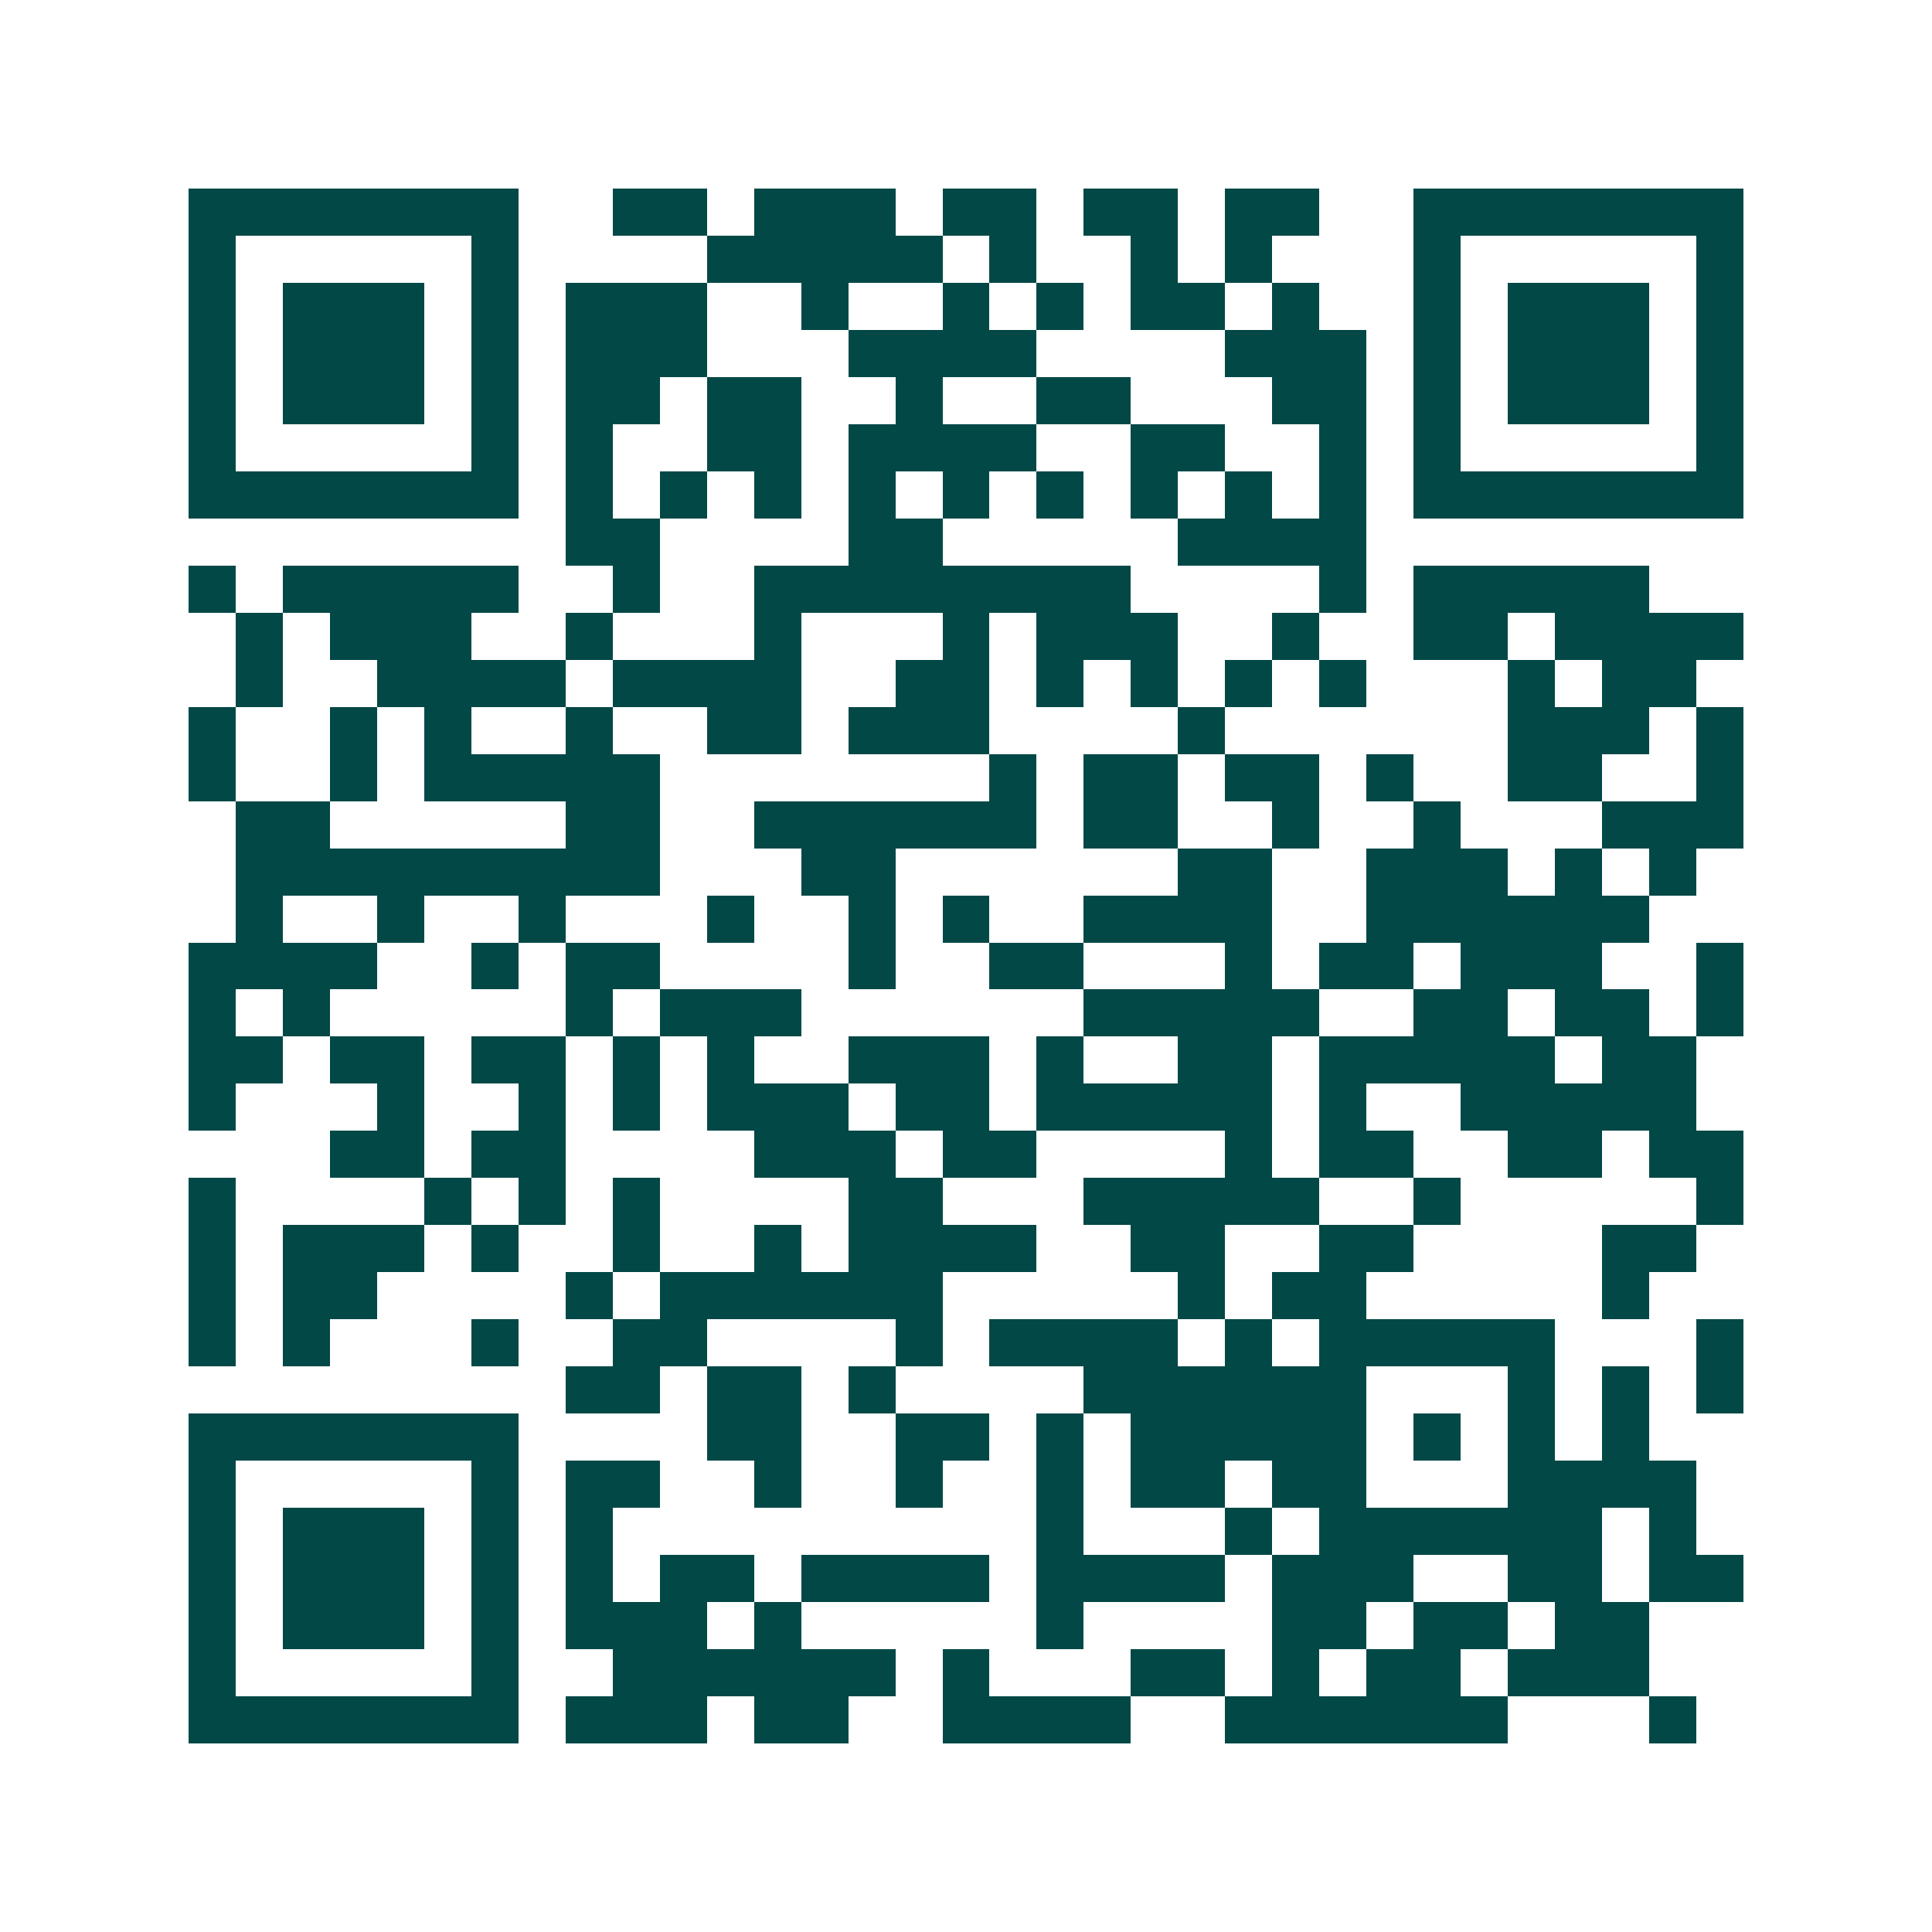 <svg xmlns="http://www.w3.org/2000/svg" width="200" height="200" viewBox="0 0 41 41" shape-rendering="crispEdges"><path fill="#ffffff" d="M0 0h41v41H0z"/><path stroke="#014847" d="M4 4.5h7m2 0h2m1 0h3m1 0h2m1 0h2m1 0h2m2 0h7M4 5.5h1m5 0h1m4 0h5m1 0h1m2 0h1m1 0h1m3 0h1m5 0h1M4 6.5h1m1 0h3m1 0h1m1 0h3m2 0h1m2 0h1m1 0h1m1 0h2m1 0h1m2 0h1m1 0h3m1 0h1M4 7.5h1m1 0h3m1 0h1m1 0h3m3 0h4m4 0h3m1 0h1m1 0h3m1 0h1M4 8.5h1m1 0h3m1 0h1m1 0h2m1 0h2m2 0h1m2 0h2m3 0h2m1 0h1m1 0h3m1 0h1M4 9.5h1m5 0h1m1 0h1m2 0h2m1 0h4m2 0h2m2 0h1m1 0h1m5 0h1M4 10.5h7m1 0h1m1 0h1m1 0h1m1 0h1m1 0h1m1 0h1m1 0h1m1 0h1m1 0h1m1 0h7M12 11.5h2m4 0h2m5 0h4M4 12.5h1m1 0h5m2 0h1m2 0h8m4 0h1m1 0h5M5 13.5h1m1 0h3m2 0h1m3 0h1m3 0h1m1 0h3m2 0h1m2 0h2m1 0h4M5 14.5h1m2 0h4m1 0h4m2 0h2m1 0h1m1 0h1m1 0h1m1 0h1m3 0h1m1 0h2M4 15.5h1m2 0h1m1 0h1m2 0h1m2 0h2m1 0h3m4 0h1m6 0h3m1 0h1M4 16.5h1m2 0h1m1 0h5m7 0h1m1 0h2m1 0h2m1 0h1m2 0h2m2 0h1M5 17.5h2m5 0h2m2 0h6m1 0h2m2 0h1m2 0h1m3 0h3M5 18.5h9m3 0h2m6 0h2m2 0h3m1 0h1m1 0h1M5 19.5h1m2 0h1m2 0h1m3 0h1m2 0h1m1 0h1m2 0h4m2 0h6M4 20.5h4m2 0h1m1 0h2m4 0h1m2 0h2m3 0h1m1 0h2m1 0h3m2 0h1M4 21.5h1m1 0h1m5 0h1m1 0h3m6 0h5m2 0h2m1 0h2m1 0h1M4 22.5h2m1 0h2m1 0h2m1 0h1m1 0h1m2 0h3m1 0h1m2 0h2m1 0h5m1 0h2M4 23.5h1m3 0h1m2 0h1m1 0h1m1 0h3m1 0h2m1 0h5m1 0h1m2 0h5M7 24.5h2m1 0h2m4 0h3m1 0h2m4 0h1m1 0h2m2 0h2m1 0h2M4 25.5h1m4 0h1m1 0h1m1 0h1m4 0h2m3 0h5m2 0h1m5 0h1M4 26.5h1m1 0h3m1 0h1m2 0h1m2 0h1m1 0h4m2 0h2m2 0h2m4 0h2M4 27.5h1m1 0h2m4 0h1m1 0h6m5 0h1m1 0h2m5 0h1M4 28.5h1m1 0h1m3 0h1m2 0h2m4 0h1m1 0h4m1 0h1m1 0h5m3 0h1M12 29.5h2m1 0h2m1 0h1m4 0h6m3 0h1m1 0h1m1 0h1M4 30.5h7m4 0h2m2 0h2m1 0h1m1 0h5m1 0h1m1 0h1m1 0h1M4 31.5h1m5 0h1m1 0h2m2 0h1m2 0h1m2 0h1m1 0h2m1 0h2m3 0h4M4 32.5h1m1 0h3m1 0h1m1 0h1m9 0h1m3 0h1m1 0h6m1 0h1M4 33.5h1m1 0h3m1 0h1m1 0h1m1 0h2m1 0h4m1 0h4m1 0h3m2 0h2m1 0h2M4 34.5h1m1 0h3m1 0h1m1 0h3m1 0h1m5 0h1m4 0h2m1 0h2m1 0h2M4 35.5h1m5 0h1m2 0h6m1 0h1m3 0h2m1 0h1m1 0h2m1 0h3M4 36.5h7m1 0h3m1 0h2m2 0h4m2 0h6m3 0h1"/></svg>
